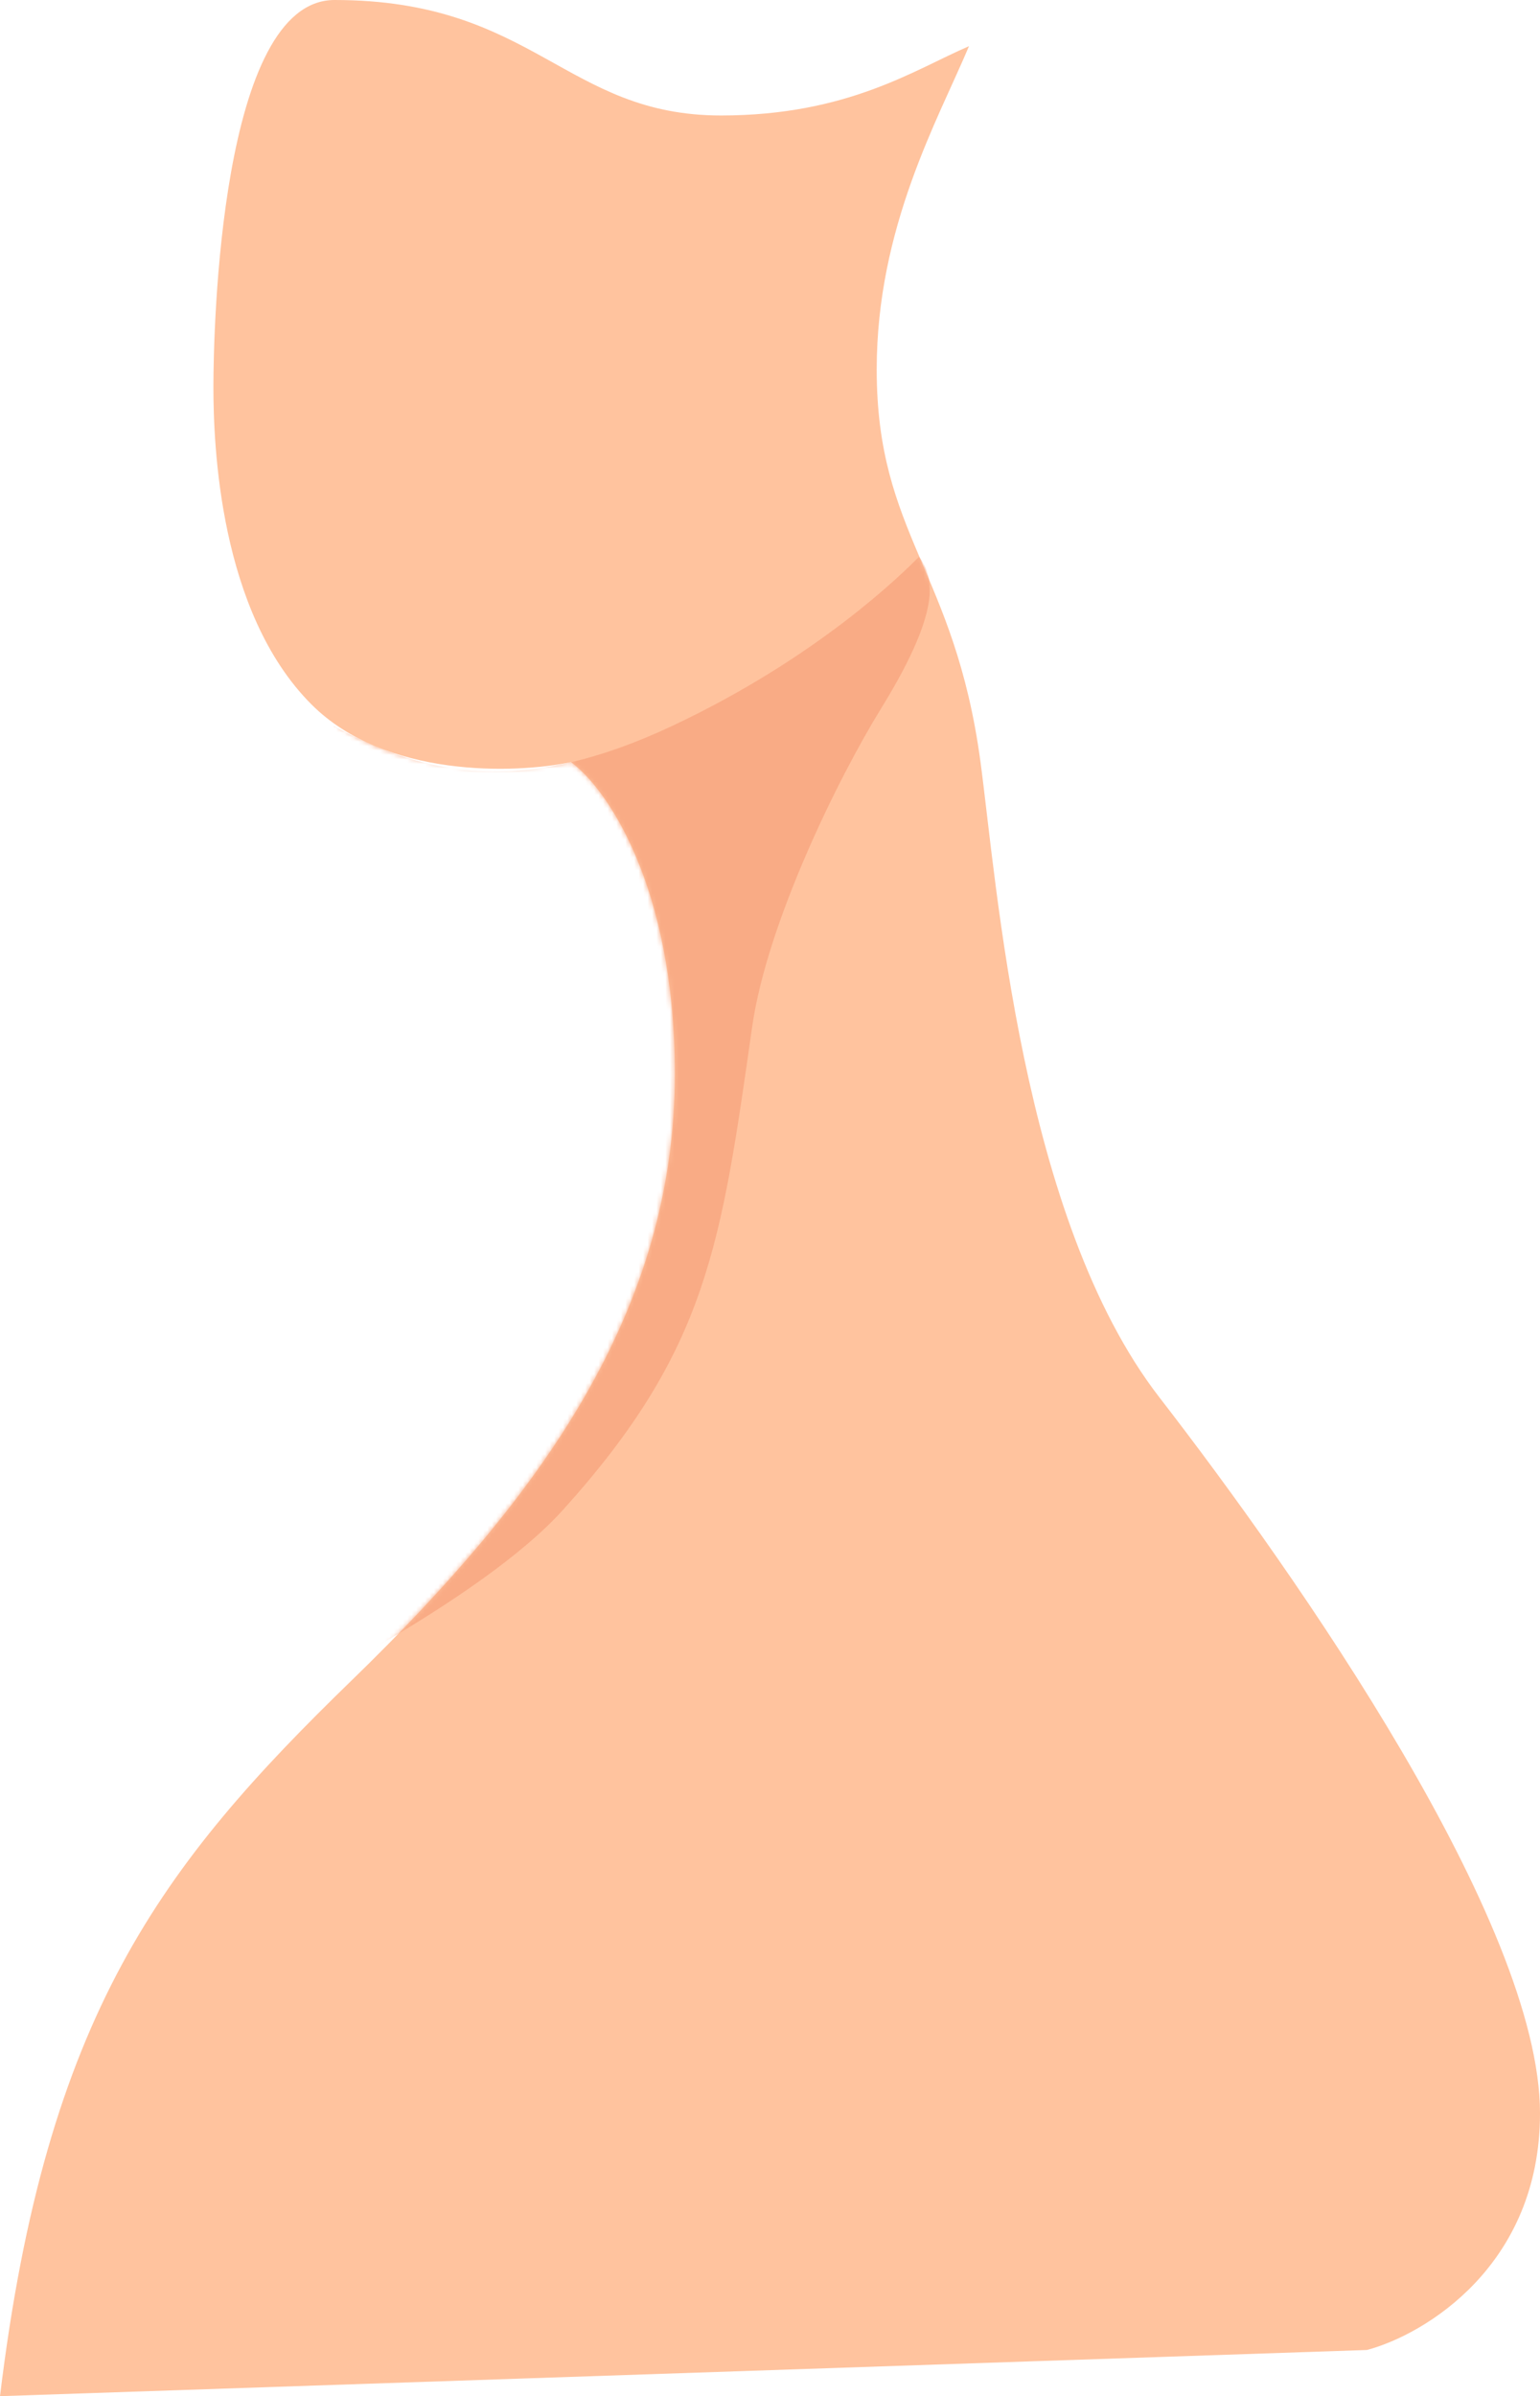 <?xml version="1.0" encoding="UTF-8"?> <svg xmlns="http://www.w3.org/2000/svg" width="346" height="538" viewBox="0 0 346 538" fill="none"> <path d="M79.049 377.248C36.285 418.733 10.367 452.439 0 538L307.124 527.629C320.082 524.172 346 508.702 346 474.477C346 431.696 291.573 353.913 260.472 313.725C229.371 273.537 223.945 198.226 220.3 171.123C214.5 128 196.974 120 196.974 82.969C196.974 51 210.797 26.792 217.708 10.371C205.613 15.557 190.5 25.928 161.985 25.928C127 25.928 120 0 75.161 0C49.5 0 47.948 73.894 47.948 86.858C47.948 99.822 49.243 137.417 69.978 158.159C86.565 174.753 115.765 173.716 128.292 171.123C136.067 176.741 151.618 198.606 151.618 241.128C151.618 294.28 121.813 335.764 79.049 377.248Z" fill="#FFC39E"></path> <mask id="mask0" mask-type="alpha" maskUnits="userSpaceOnUse" x="0" y="0" width="346" height="538"> <path d="M79.049 377.248C36.285 418.733 10.367 452.439 0 538L307.124 527.629C320.082 524.172 346 508.702 346 474.477C346 431.696 291.573 353.913 260.472 313.725C229.371 273.537 223.945 198.226 220.3 171.123C214.5 128 196.974 120 196.974 82.969C196.974 51 210.797 26.792 217.708 10.371C205.613 15.557 190.5 25.928 161.985 25.928C127 25.928 120 0 75.161 0C49.5 0 47.948 73.894 47.948 86.858C47.948 99.822 49.243 137.417 69.978 158.159C86.565 174.753 115.765 173.716 128.292 171.123C136.067 176.741 151.618 198.606 151.618 241.128C151.618 294.28 121.813 335.764 79.049 377.248Z" fill="#FFC39E"></path> </mask> <g mask="url(#mask0)"> <path d="M151 163C117.8 178.6 96 174.5 75 163L56.5 385C60.333 382.667 107.522 360.022 126.5 339C159 303 162 279.5 169 230.5C172.286 207.5 188.02 175.175 198 159C212.5 135.5 209.333 129 206.5 125L206.444 125.056C202.959 128.542 184.018 147.485 151 163Z" fill="#F9AB85"></path> </g> </svg> 